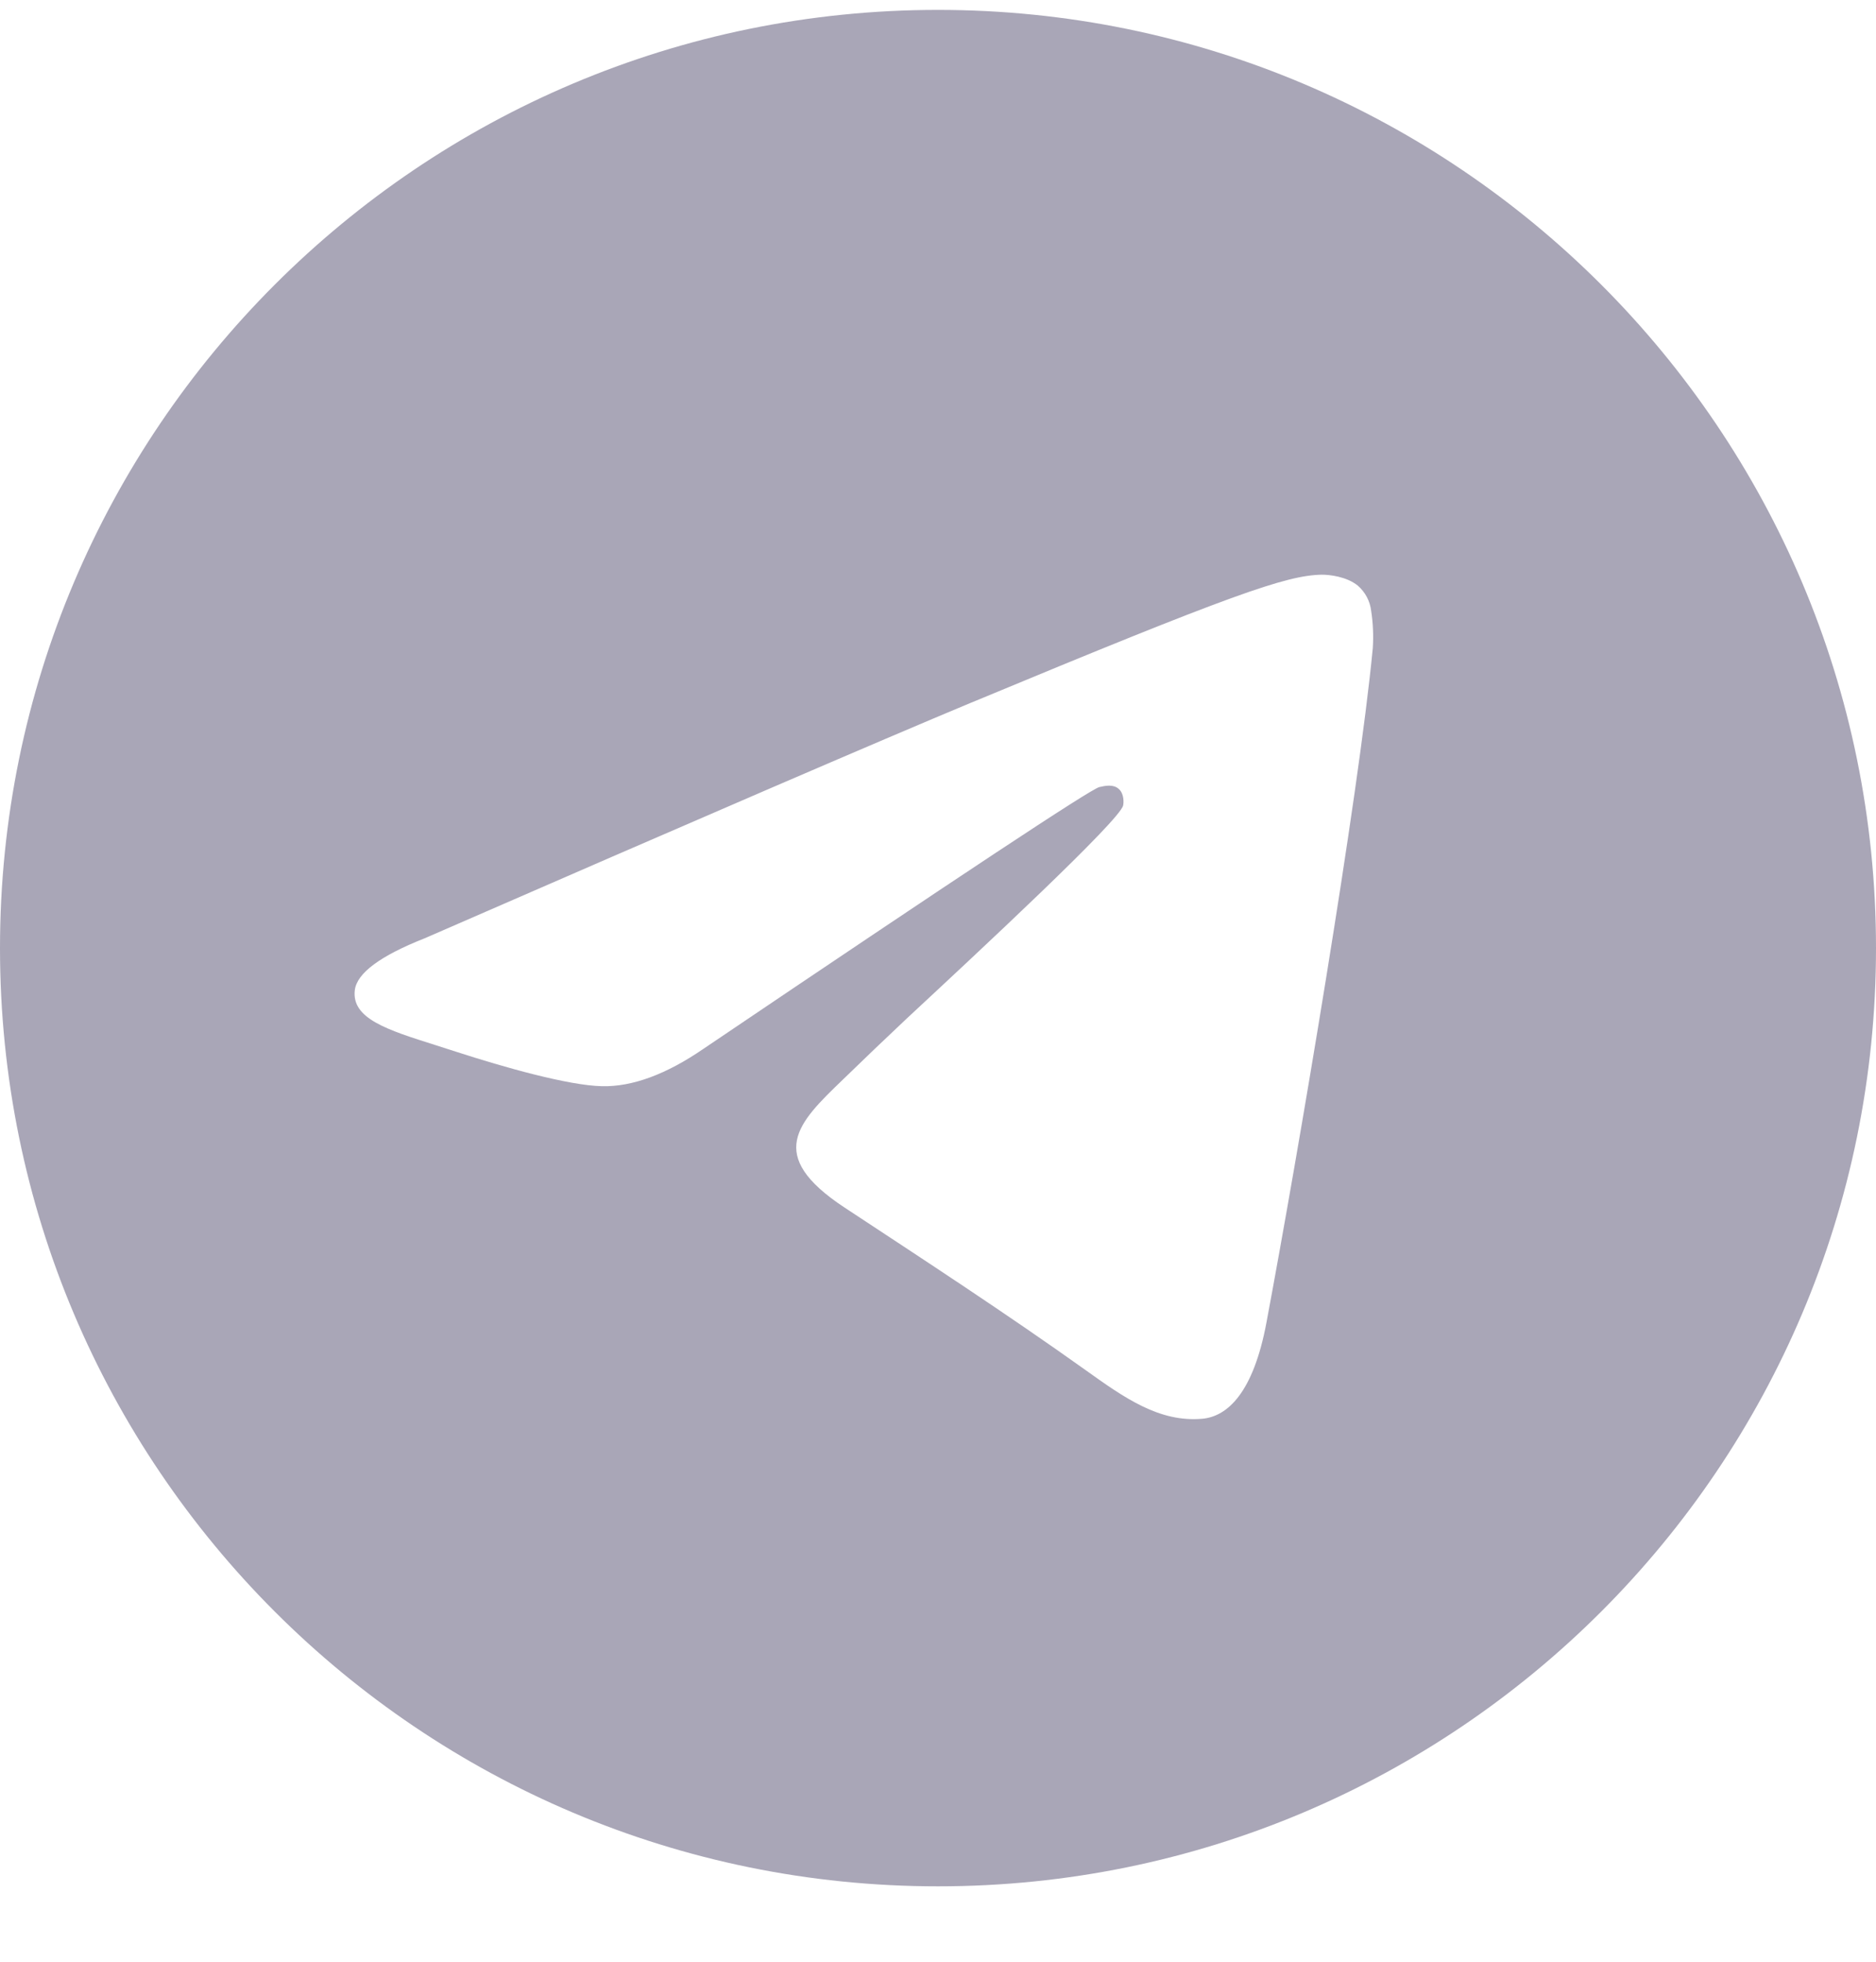 <svg width="22" height="23" viewBox="0 0 22 23" fill="none" xmlns="http://www.w3.org/2000/svg">
<path d="M22 11.116C22 17.192 17.075 22.116 11 22.116C4.925 22.116 0 17.192 0 11.116C0 5.041 4.925 0.116 11 0.116C17.075 0.116 22 5.041 22 11.116ZM11.394 8.236C10.325 8.682 8.187 9.603 4.98 11.001C4.458 11.207 4.186 11.41 4.161 11.608C4.12 11.942 4.539 12.074 5.109 12.254L5.349 12.331C5.91 12.513 6.667 12.727 7.06 12.735C7.416 12.743 7.814 12.596 8.252 12.295C11.249 10.271 12.795 9.249 12.892 9.228C12.961 9.212 13.056 9.192 13.12 9.25C13.185 9.307 13.178 9.415 13.171 9.444C13.13 9.621 11.484 11.151 10.633 11.942C10.38 12.18 10.13 12.419 9.881 12.661C9.36 13.163 8.968 13.541 9.903 14.157C10.85 14.781 11.806 15.404 12.73 16.063C13.186 16.389 13.595 16.679 14.101 16.634C14.395 16.606 14.698 16.33 14.852 15.505C15.217 13.558 15.934 9.336 16.099 7.596C16.108 7.452 16.102 7.307 16.08 7.164C16.067 7.049 16.011 6.943 15.924 6.867C15.792 6.759 15.588 6.737 15.498 6.738C15.084 6.746 14.45 6.966 11.395 8.236" fill="#A9A6B7"/>
</svg>
